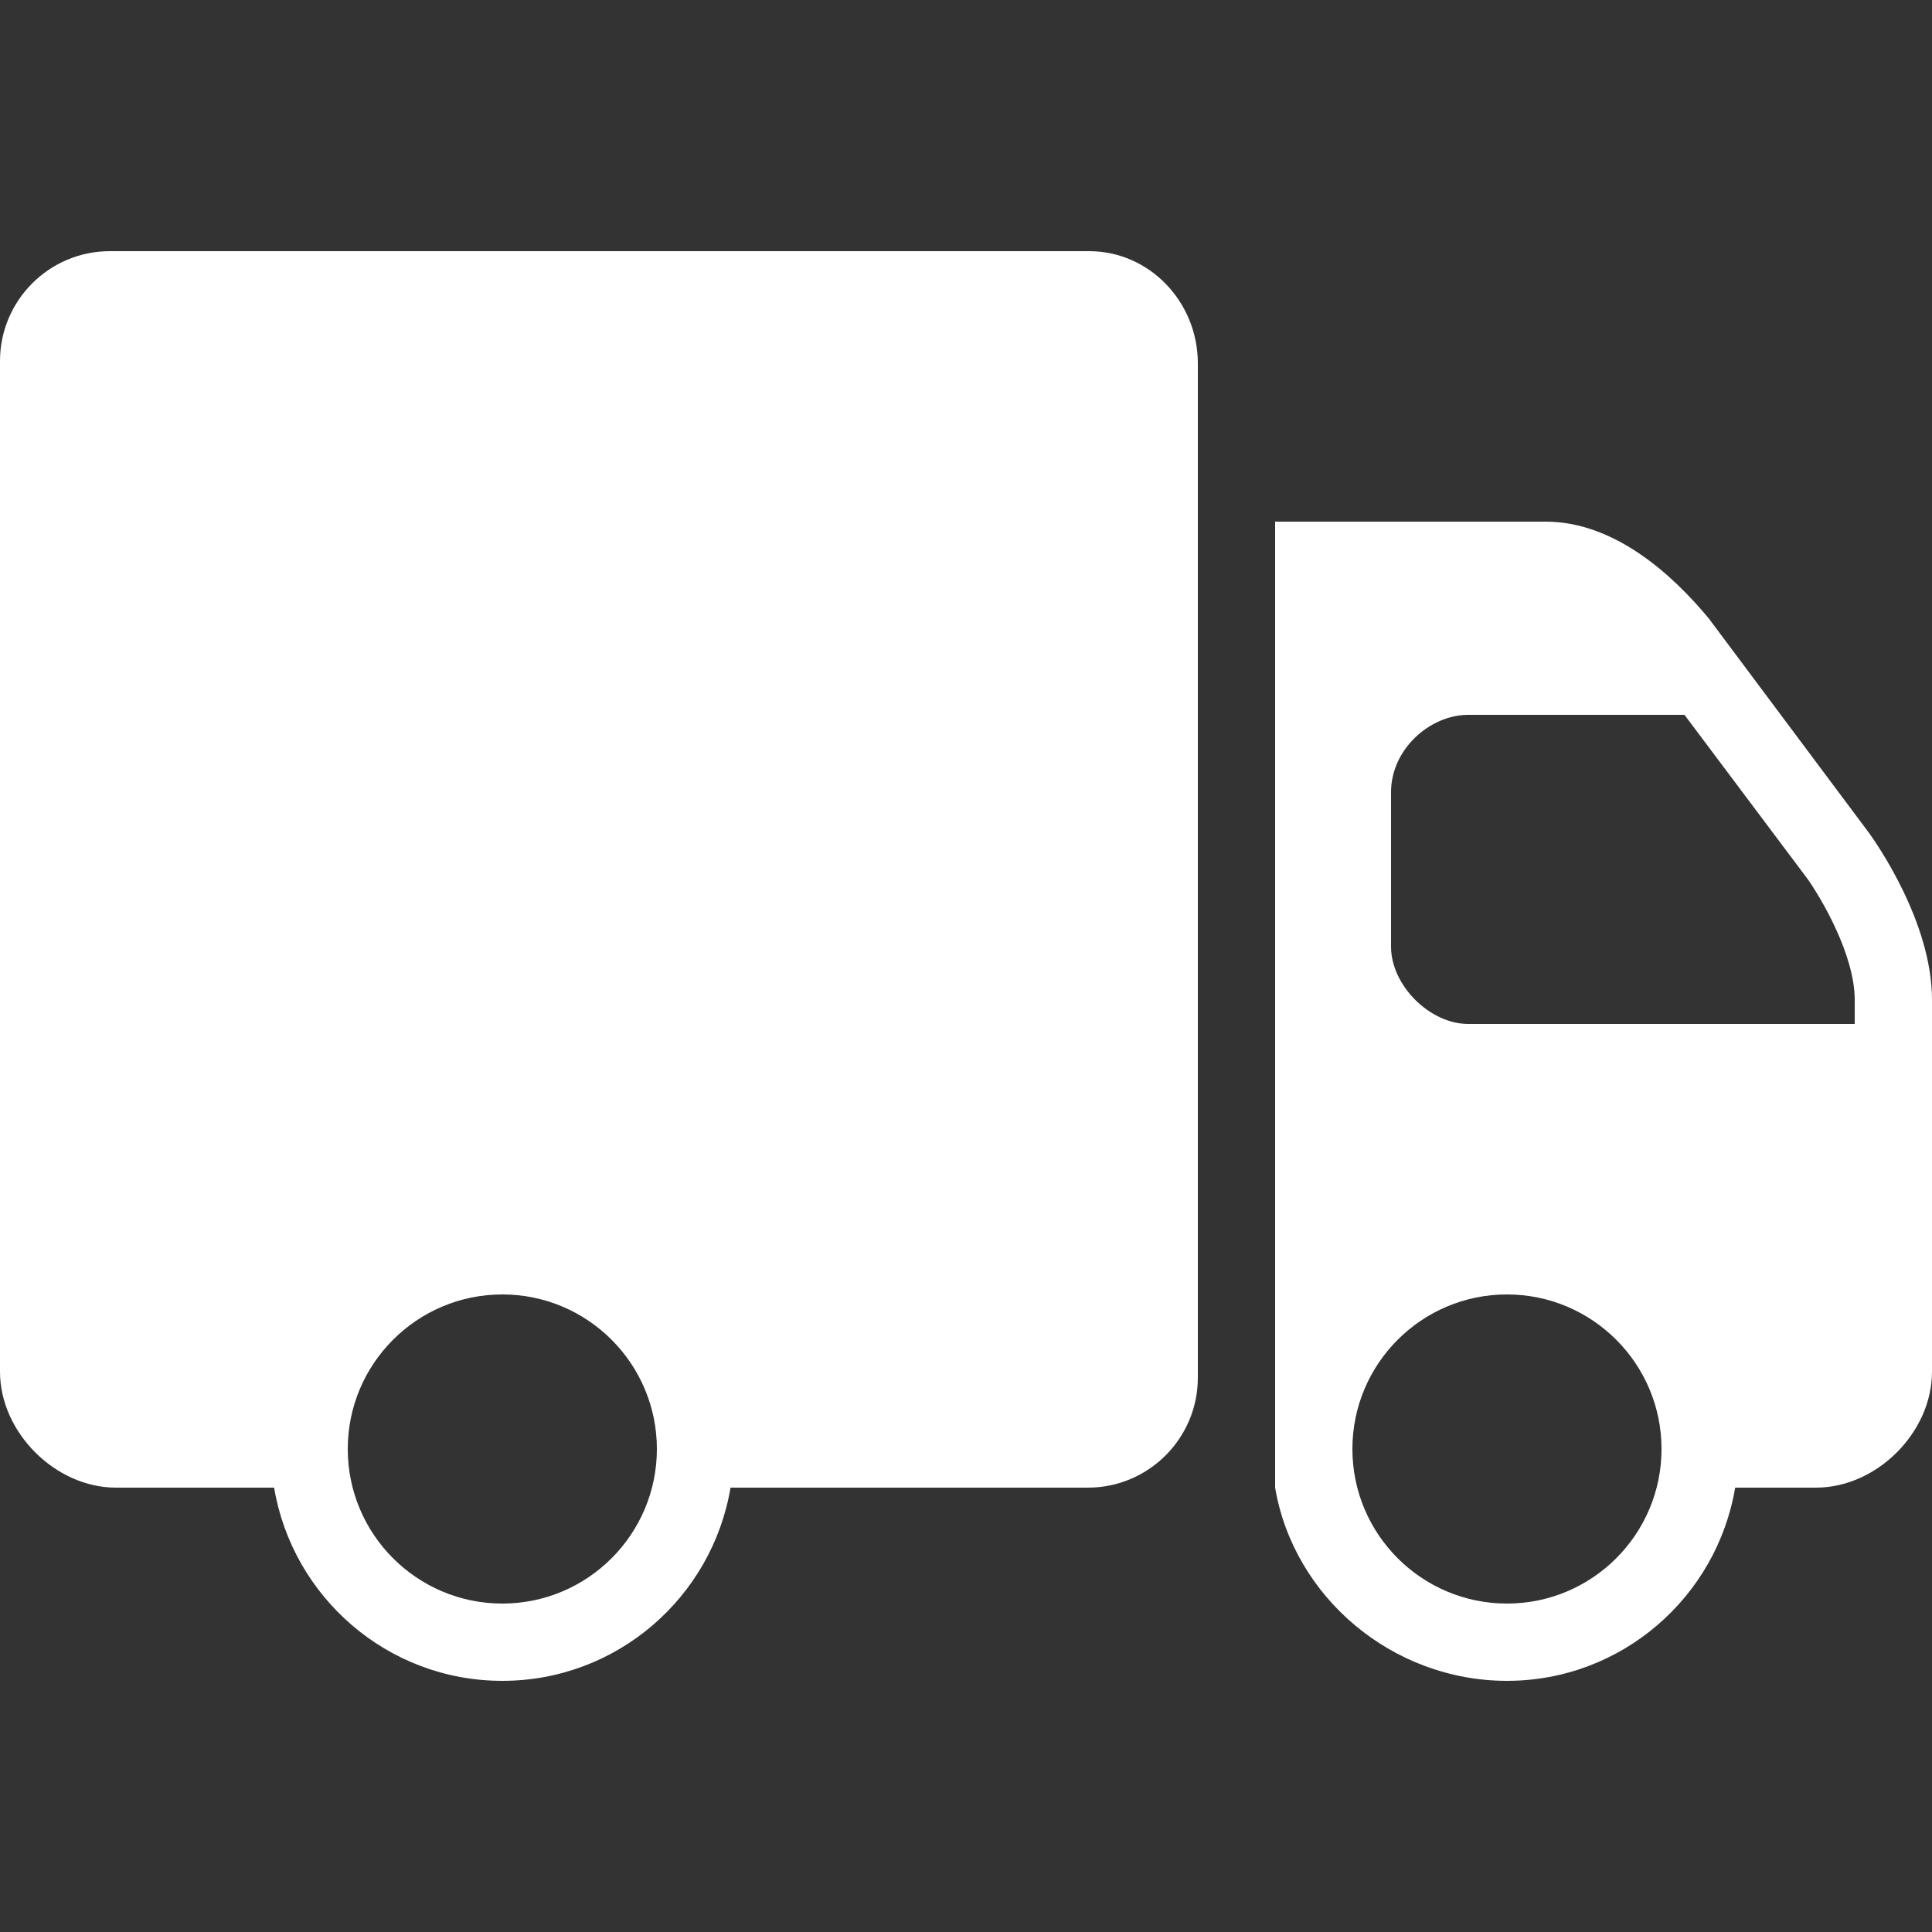 <svg xmlns:inkscape="http://www.inkscape.org/namespaces/inkscape" xmlns:sodipodi="http://sodipodi.sourceforge.net/DTD/sodipodi-0.dtd" xmlns="http://www.w3.org/2000/svg" xmlns:svg="http://www.w3.org/2000/svg" fill="#000000" width="800px" height="800px" viewBox="0 0 50 50" id="svg1" sodipodi:docname="Fabricantes de Carrocerias.svg" inkscape:version="1.3 (0e150ed6c4, 2023-07-21)"><rect x="0" y="0" width="50" height="50" fill="#333333" stroke="none"/><defs id="defs1"></defs><path d="M 2.844,6.5 C 1.273,6.5 0,7.777 0,9.344 V 35.5 c 0,1.566 1.43,3 3,3 h 4.094 c 0.477,2.836 2.938,5 5.906,5 2.969,0 5.43,-2.164 5.906,-5 h 9.25 C 29.723,38.5 31,37.223 31,35.656 v -26.25 C 31,7.805 29.738,6.5 28.188,6.5 Z M 33,13.5 v 25 c 0.48,2.832 3.031,5 6,5 2.969,0 5.43,-2.168 5.906,-5 H 47 c 1.57,0 3,-1.43 3,-3 v -9.625 c 0,-2.012 -1.449,-4.066 -1.625,-4.312 L 44.219,16 C 43.266,14.852 41.77,13.5 40,13.5 Z m 5,5 h 5.594 l 3.188,4.25 C 47.121,23.23 48,24.703 48,25.875 V 26.5 H 38 c -1,0 -2,-1 -2,-2 v -4 c 0,-1.105 1,-2 2,-2 z m -25,15 c 2.207,0 4,1.793 4,4 0,2.207 -1.793,4 -4,4 -2.207,0 -4,-1.793 -4,-4 0,-2.207 1.793,-4 4,-4 z m 26,0 c 2.207,0 4,1.793 4,4 0,2.207 -1.793,4 -4,4 -2.207,0 -4,-1.793 -4,-4 0,-2.207 1.793,-4 4,-4 z" id="path1" style="fill:#ffffff"></path></svg>